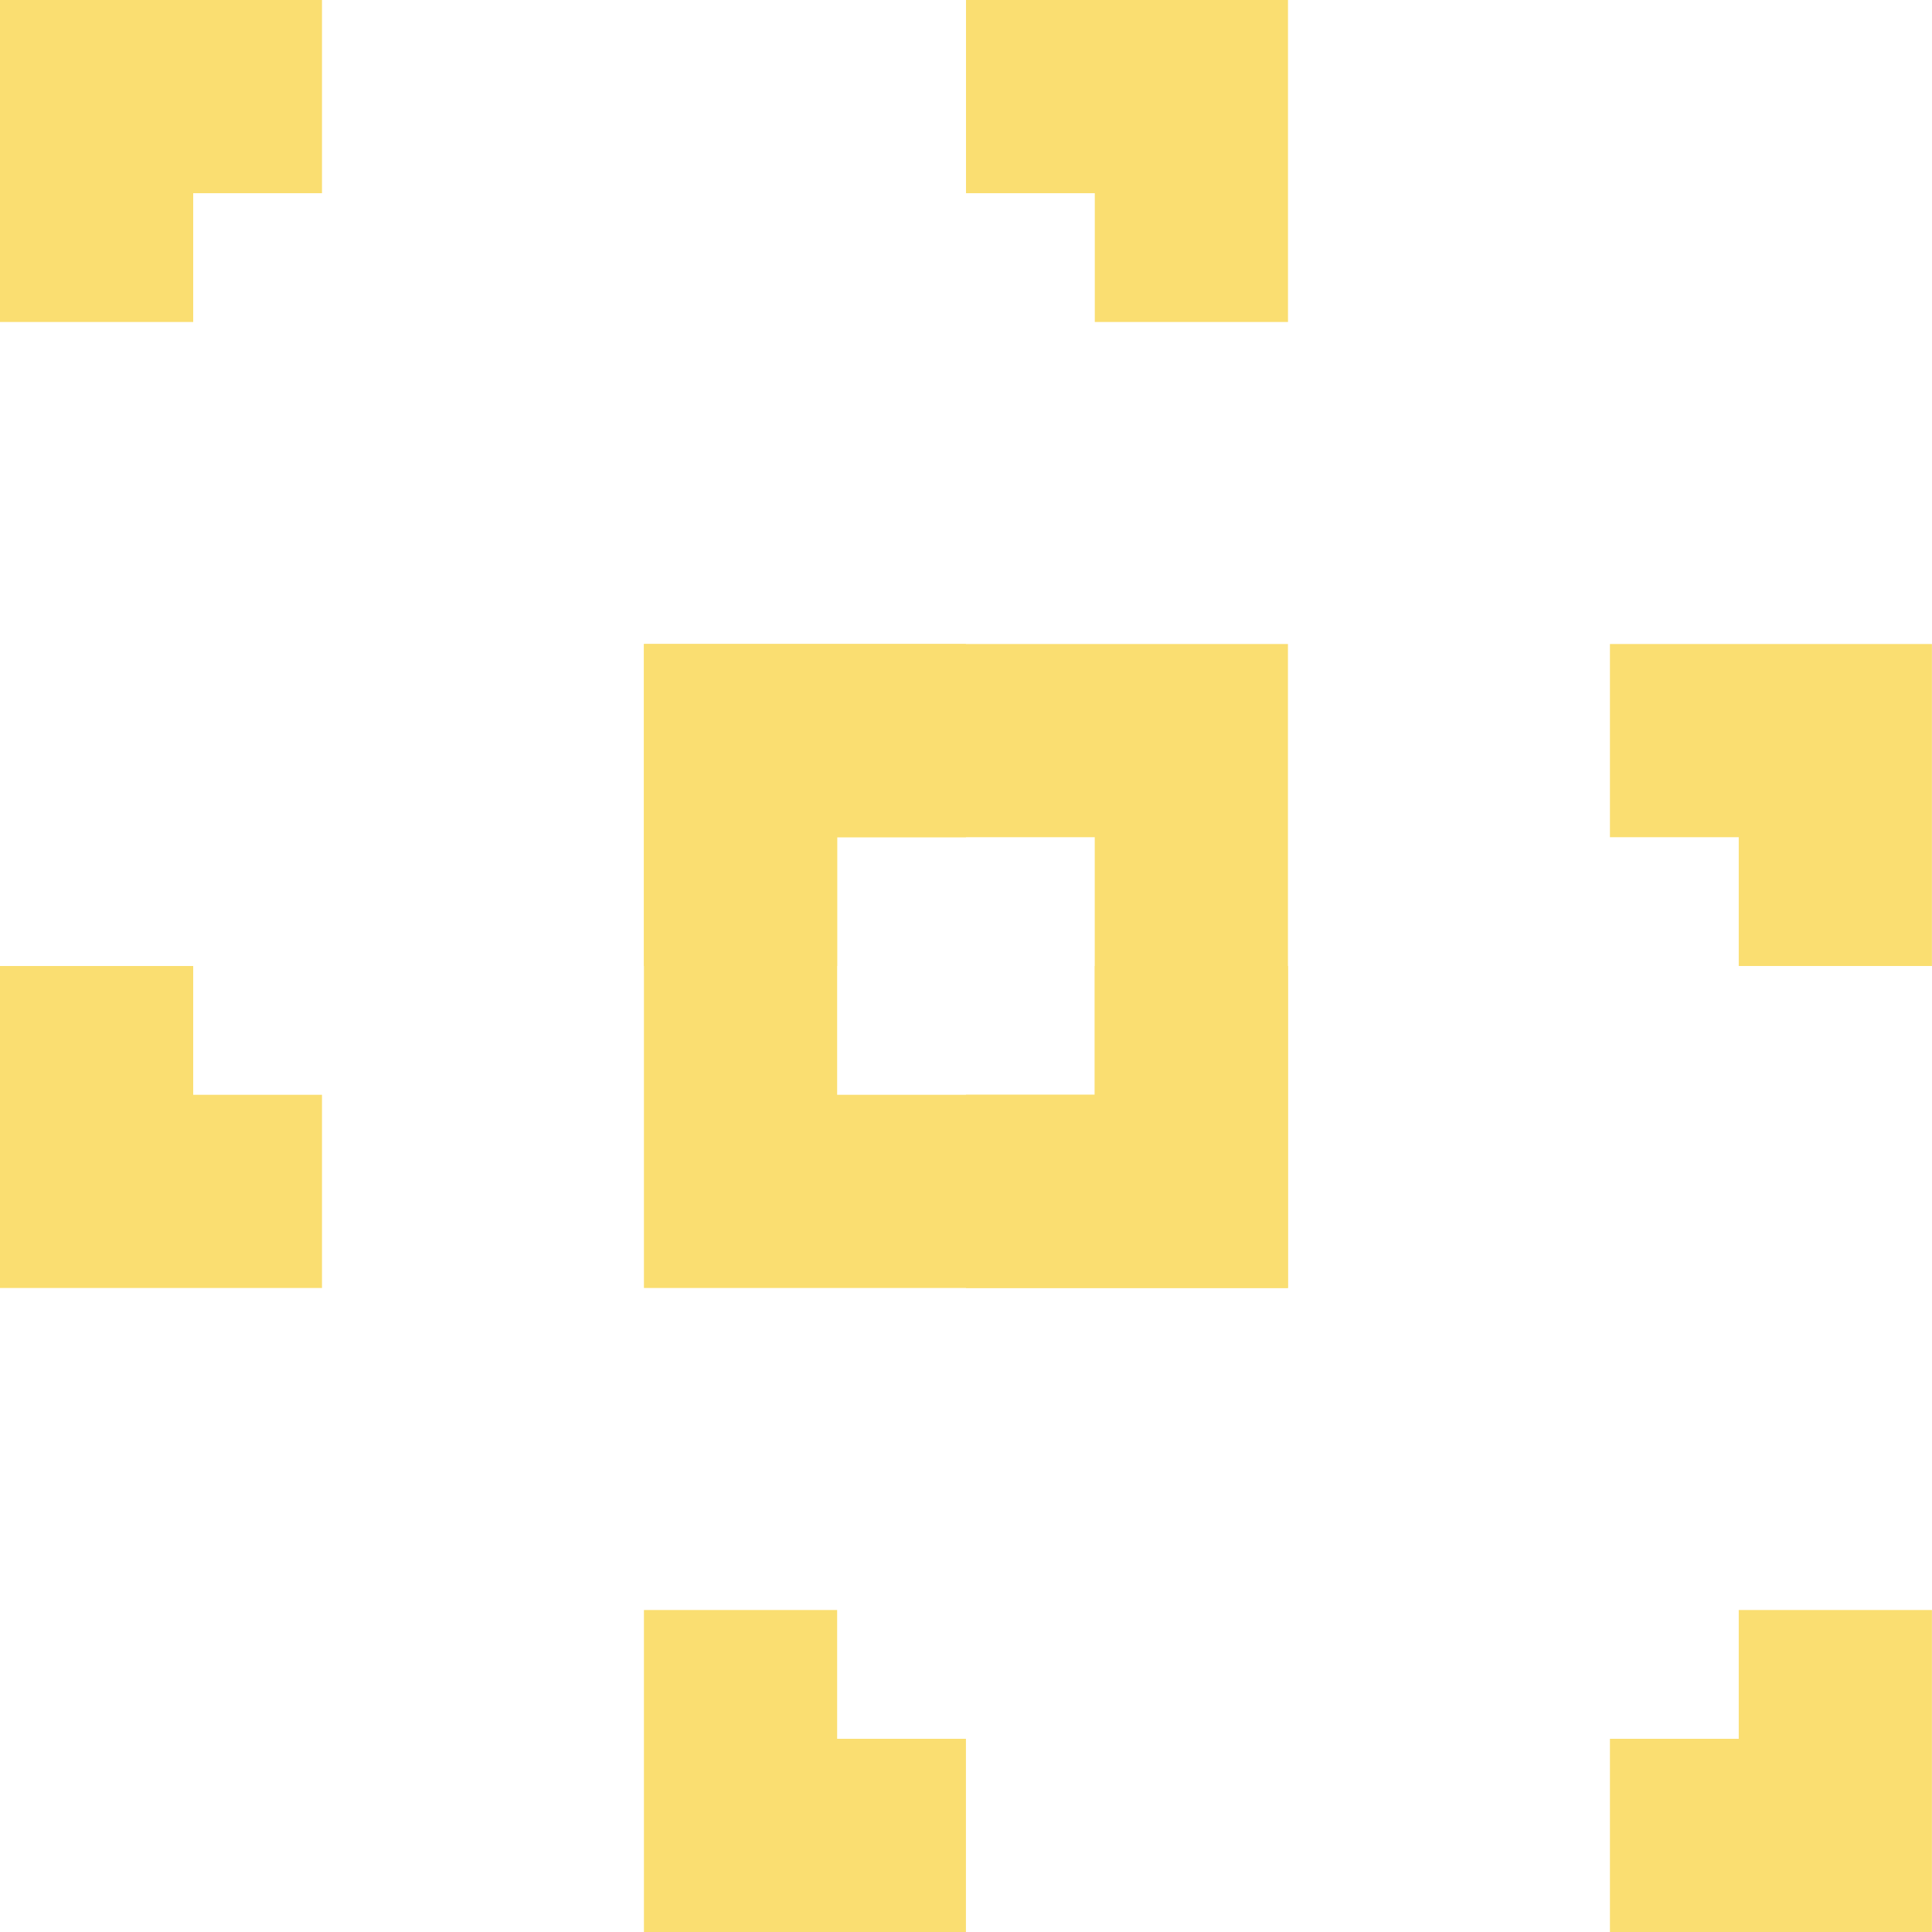 <?xml version="1.0" encoding="UTF-8"?> <svg xmlns="http://www.w3.org/2000/svg" width="80" height="80" viewBox="0 0 80 80" fill="none"><path fill-rule="evenodd" clip-rule="evenodd" d="M0 13.333V0H13.333V8H8V13.333H0ZM53.333 13.333V0H40V8H45.333V13.333H53.333ZM53.333 40H45.333V45.333H40V53.333H53.333V40ZM13.333 53.333V45.333H8V40H0V53.333H13.333Z" fill="#FADE71"></path><path fill-rule="evenodd" clip-rule="evenodd" d="M26.664 40V26.667H39.997V34.667H34.664V40H26.664ZM79.997 40V26.667H66.664V34.667H71.997V40H79.997ZM79.997 66.667H71.997V72H66.664V80H79.997V66.667ZM39.997 80V72H34.664V66.667H26.664V80H39.997Z" fill="#FADE71"></path><path fill-rule="evenodd" clip-rule="evenodd" d="M45.331 34.667H34.664V45.333H45.331V34.667ZM26.664 26.667V53.333H53.331V26.667H26.664Z" fill="#FADE71"></path></svg> 